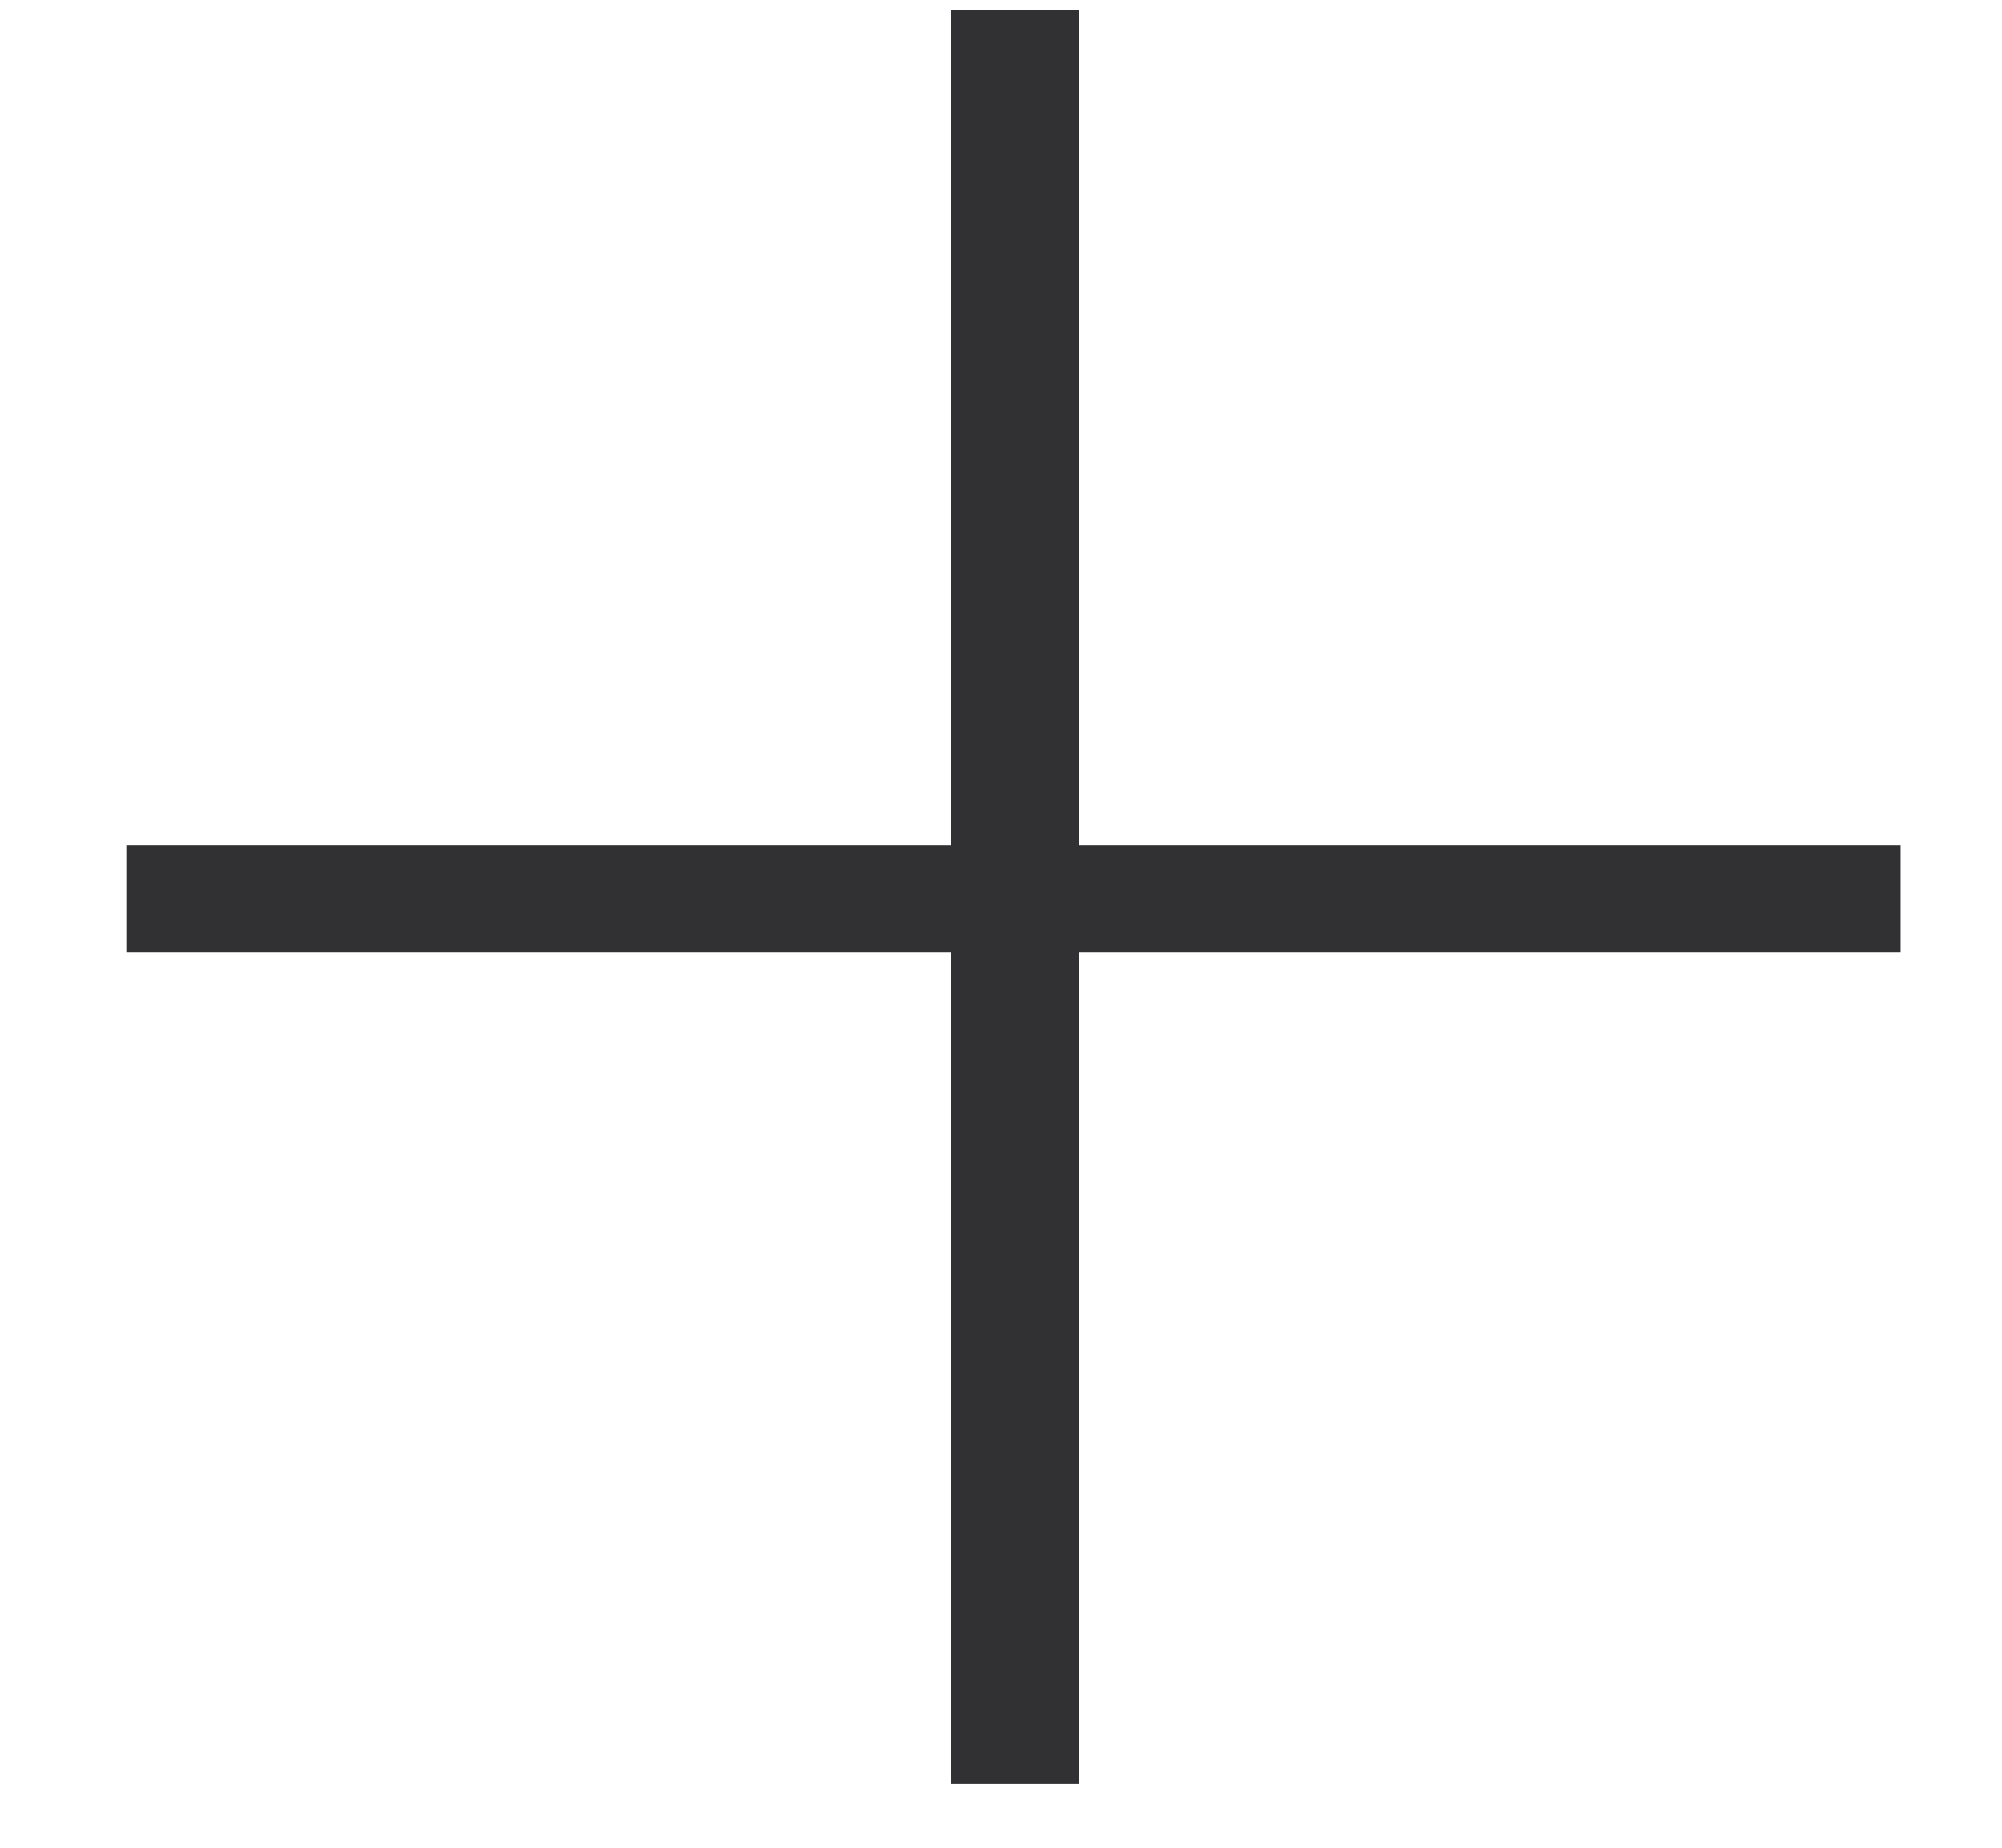 <svg xmlns="http://www.w3.org/2000/svg" width="13" height="12" viewBox="0 0 13 12" fill="none"><path d="M12.342 5.487V6.184H7.008V11.585H6.177V6.184H0.82V5.487H6.177V0.063H7.008V5.487H12.342Z" fill="#313133"></path></svg>